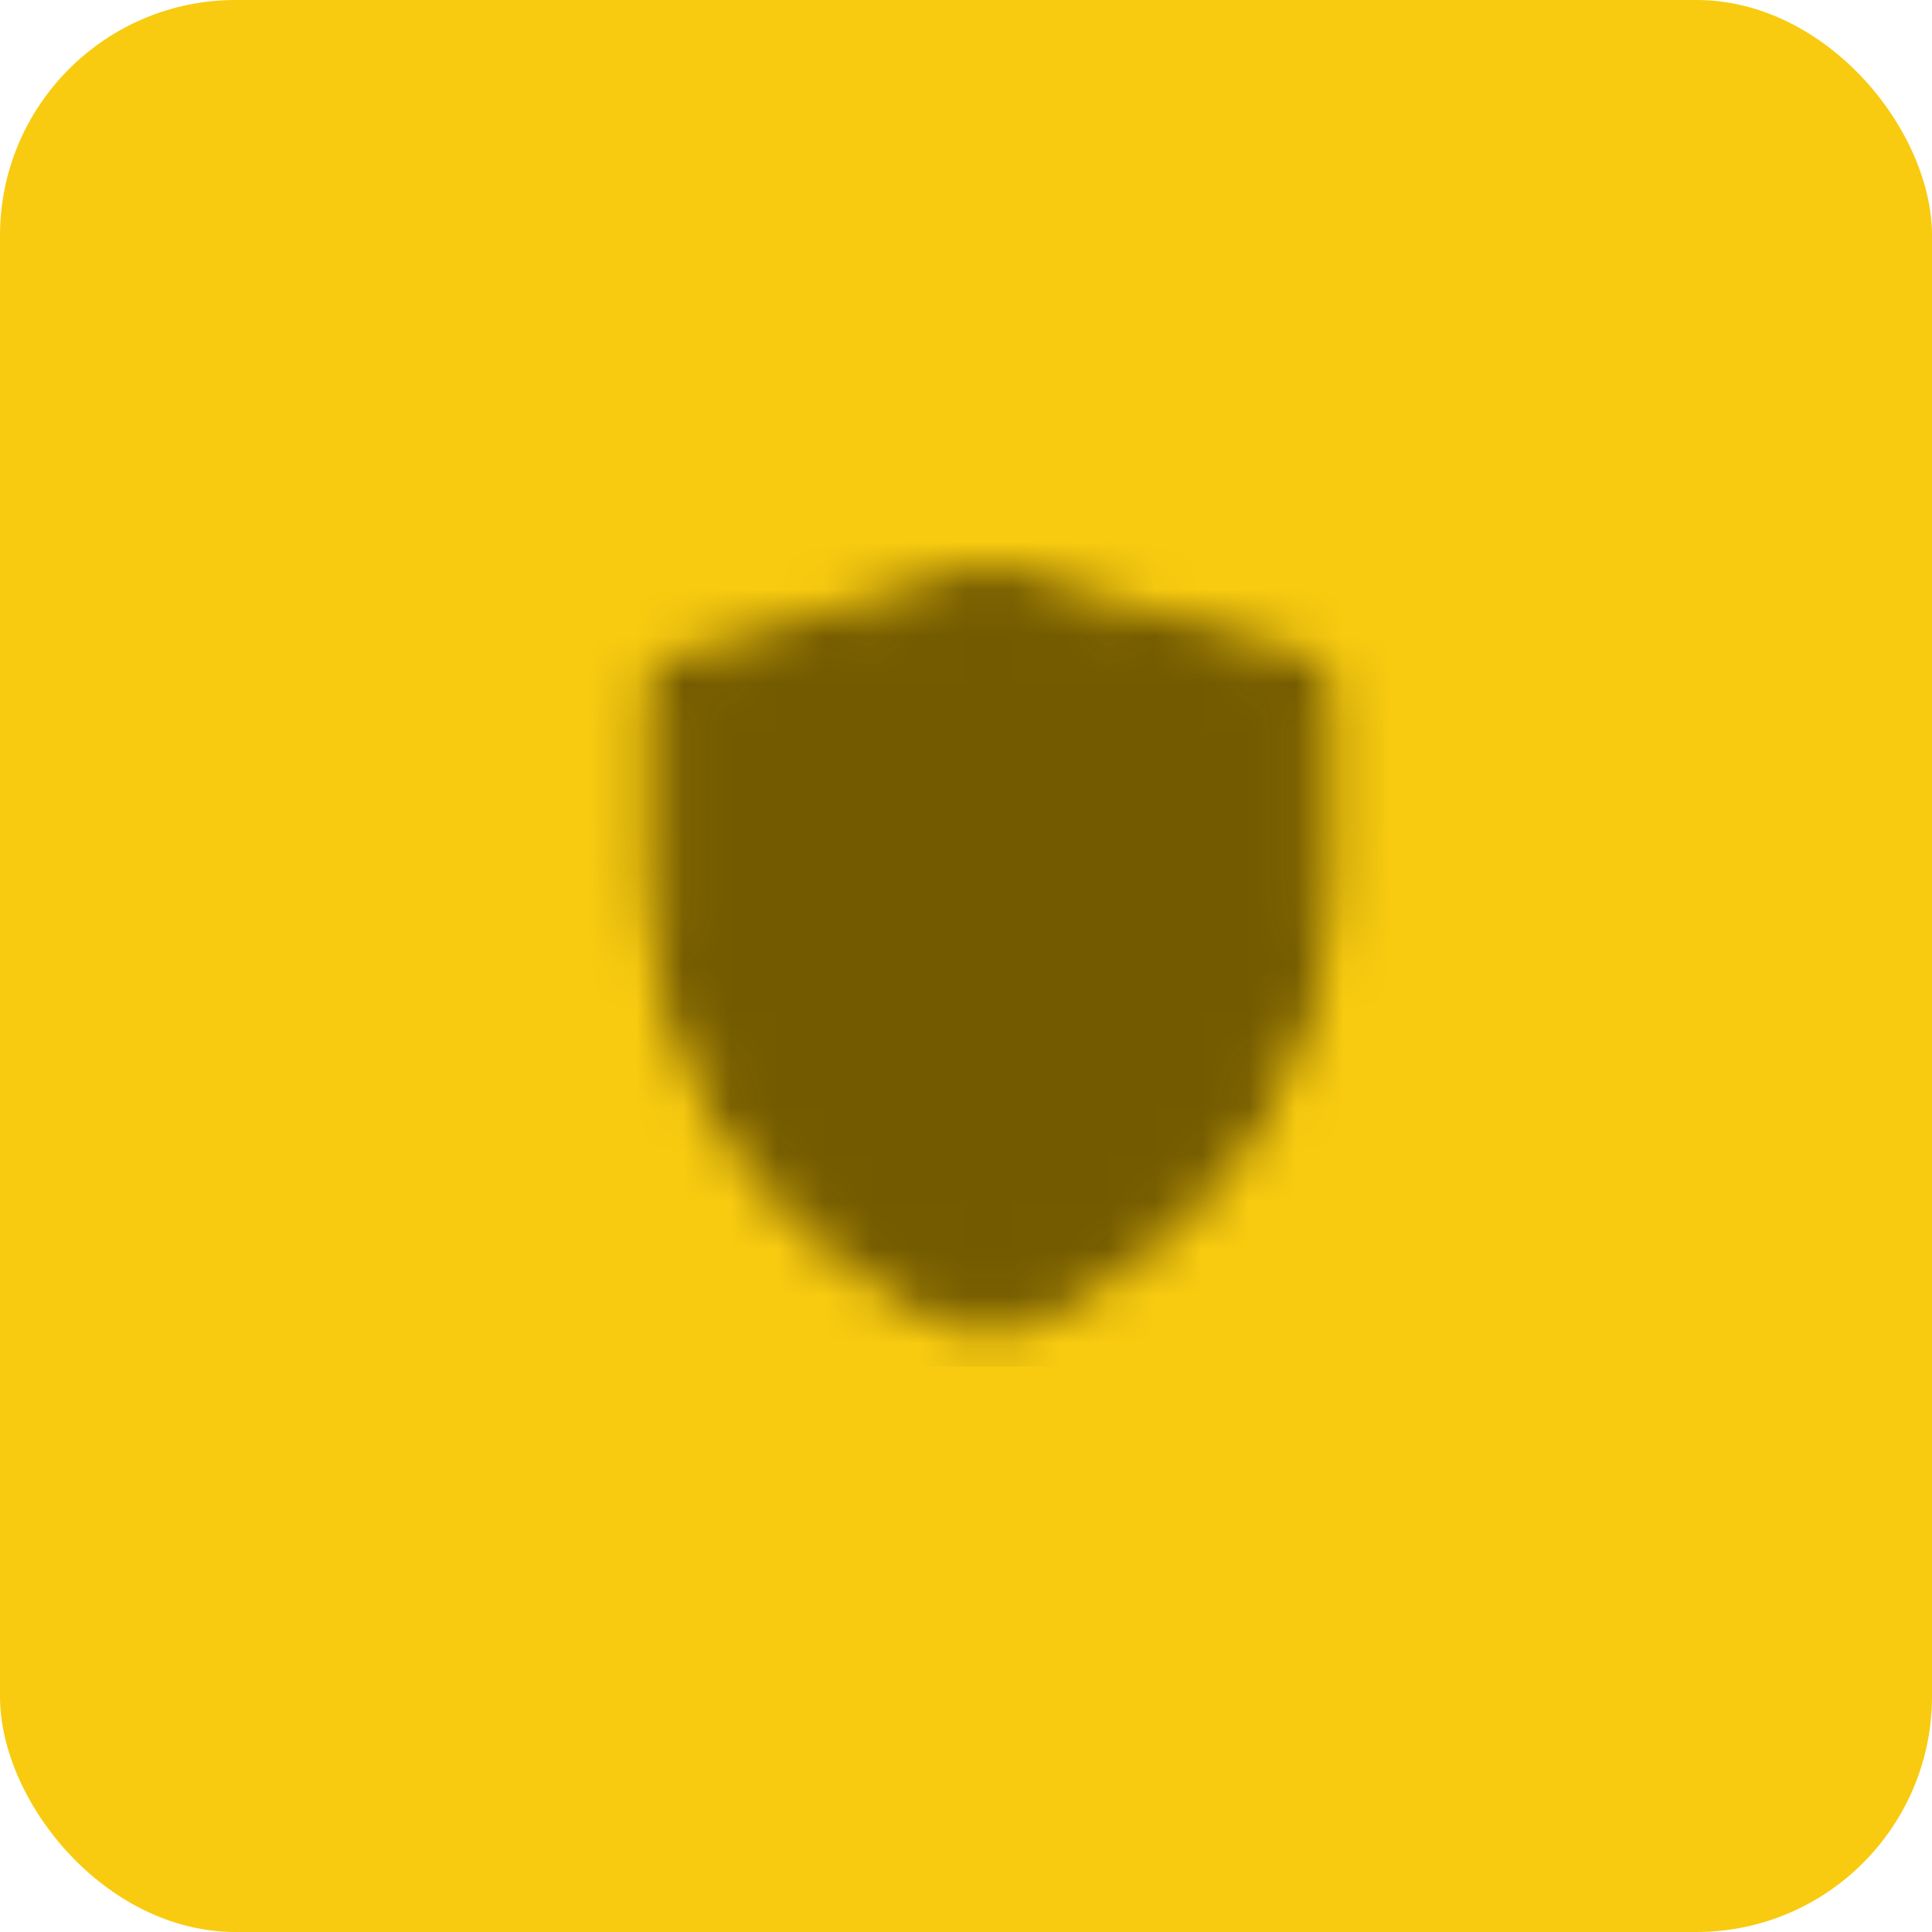 <?xml version="1.0" encoding="UTF-8"?> <svg xmlns="http://www.w3.org/2000/svg" width="41" height="41" viewBox="0 0 41 41" fill="none"><rect width="41" height="41" rx="5" fill="#F8CB10"></rect><mask id="mask0_4359_6" style="mask-type:luminance" maskUnits="userSpaceOnUse" x="13" y="12" width="16" height="17"><path d="M14.25 14.471L21.003 12.5L27.75 14.471V18.513C27.75 20.584 27.098 22.603 25.887 24.283C24.675 25.963 22.966 27.22 21.001 27.875C19.035 27.22 17.326 25.963 16.114 24.283C14.902 22.602 14.25 20.583 14.25 18.511V14.471Z" fill="white" stroke="white" stroke-linejoin="round"></path><path d="M17.625 19.625L20.25 22.25L24.75 17.75" stroke="black" stroke-linecap="round" stroke-linejoin="round"></path></mask><g mask="url(#mask0_4359_6)"><path d="M12 11H30V29H12V11Z" fill="#735A00"></path></g></svg> 